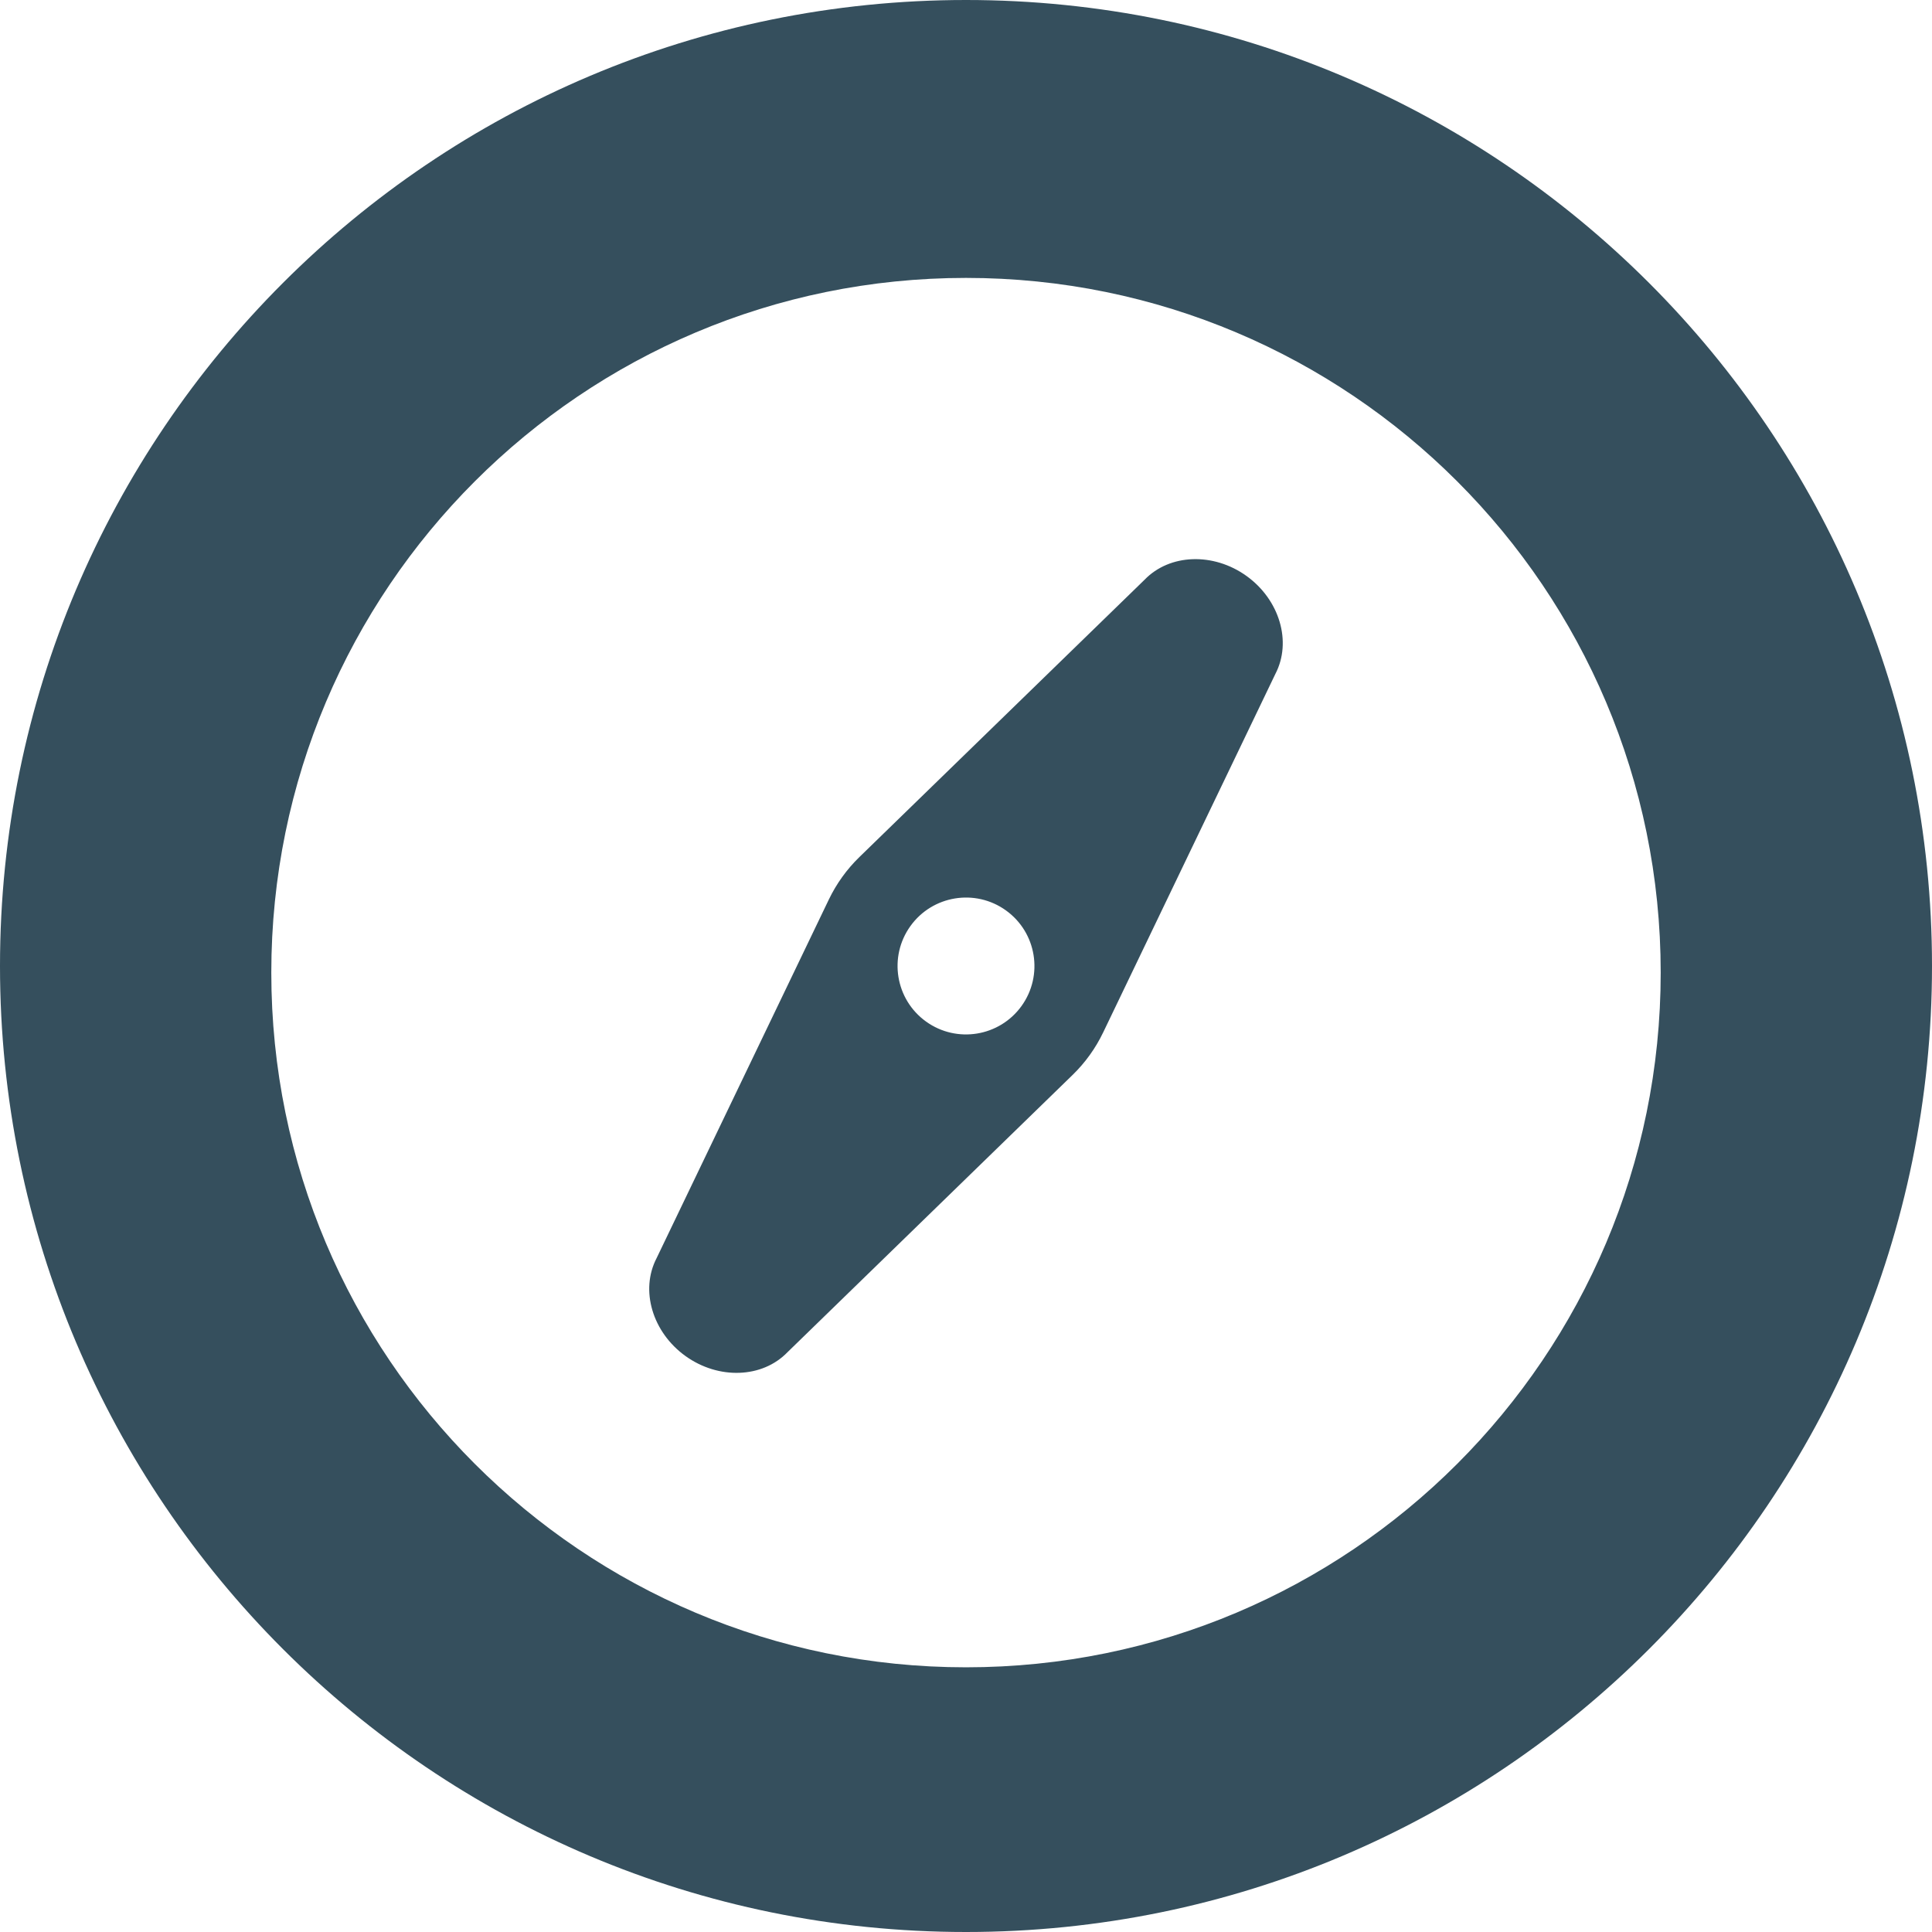 <?xml version="1.0" encoding="UTF-8"?>
<svg id="Layer_2" xmlns="http://www.w3.org/2000/svg" viewBox="0 0 5040 5040">
  <defs>
    <style>
      .cls-1 {
        fill: #354f5d;
      }
    </style>
  </defs>
  <g id="Layer_1-2" data-name="Layer_1">
    <path class="cls-1" d="M2520.01,0C1128.24,0,0,1128.25,0,2520s1128.24,2520,2520.01,2520,2519.99-1128.24,2519.99-2520S3911.76,0,2520.01,0ZM2520.01,4349.5c-1000.89,0-1812.26-811.38-1812.26-1812.26s811.37-1812.26,1812.26-1812.26,1812.25,811.38,1812.25,1812.26-811.37,1812.26-1812.25,1812.26Z"/>
    <path class="cls-1" d="M2877.86,2693.25l449.2-935.19c43.71-84.04,10.86-193.56-75.25-255.5-43.03-30.95-93.13-45.5-140.67-43.81-47.58,1.66-92.56,19.66-125.46,53.76l-743.79,723.29c-32.89,31.99-59.9,69.54-79.79,110.94l-449.16,935.21c-43.72,83.98-10.86,193.56,75.21,255.47,43.04,30.96,93.17,45.53,140.73,43.8,47.54-1.69,92.56-19.66,125.43-53.72l743.75-723.32c32.95-32,59.96-69.55,79.79-110.94ZM2415.74,2664.91c-80.04-57.57-98.25-169.12-40.68-249.16,57.57-80.04,169.15-98.29,249.19-40.72,80.07,57.6,98.26,169.19,40.69,249.23-57.57,80.04-169.13,98.25-249.2,40.65Z"/>
  </g>
</svg>